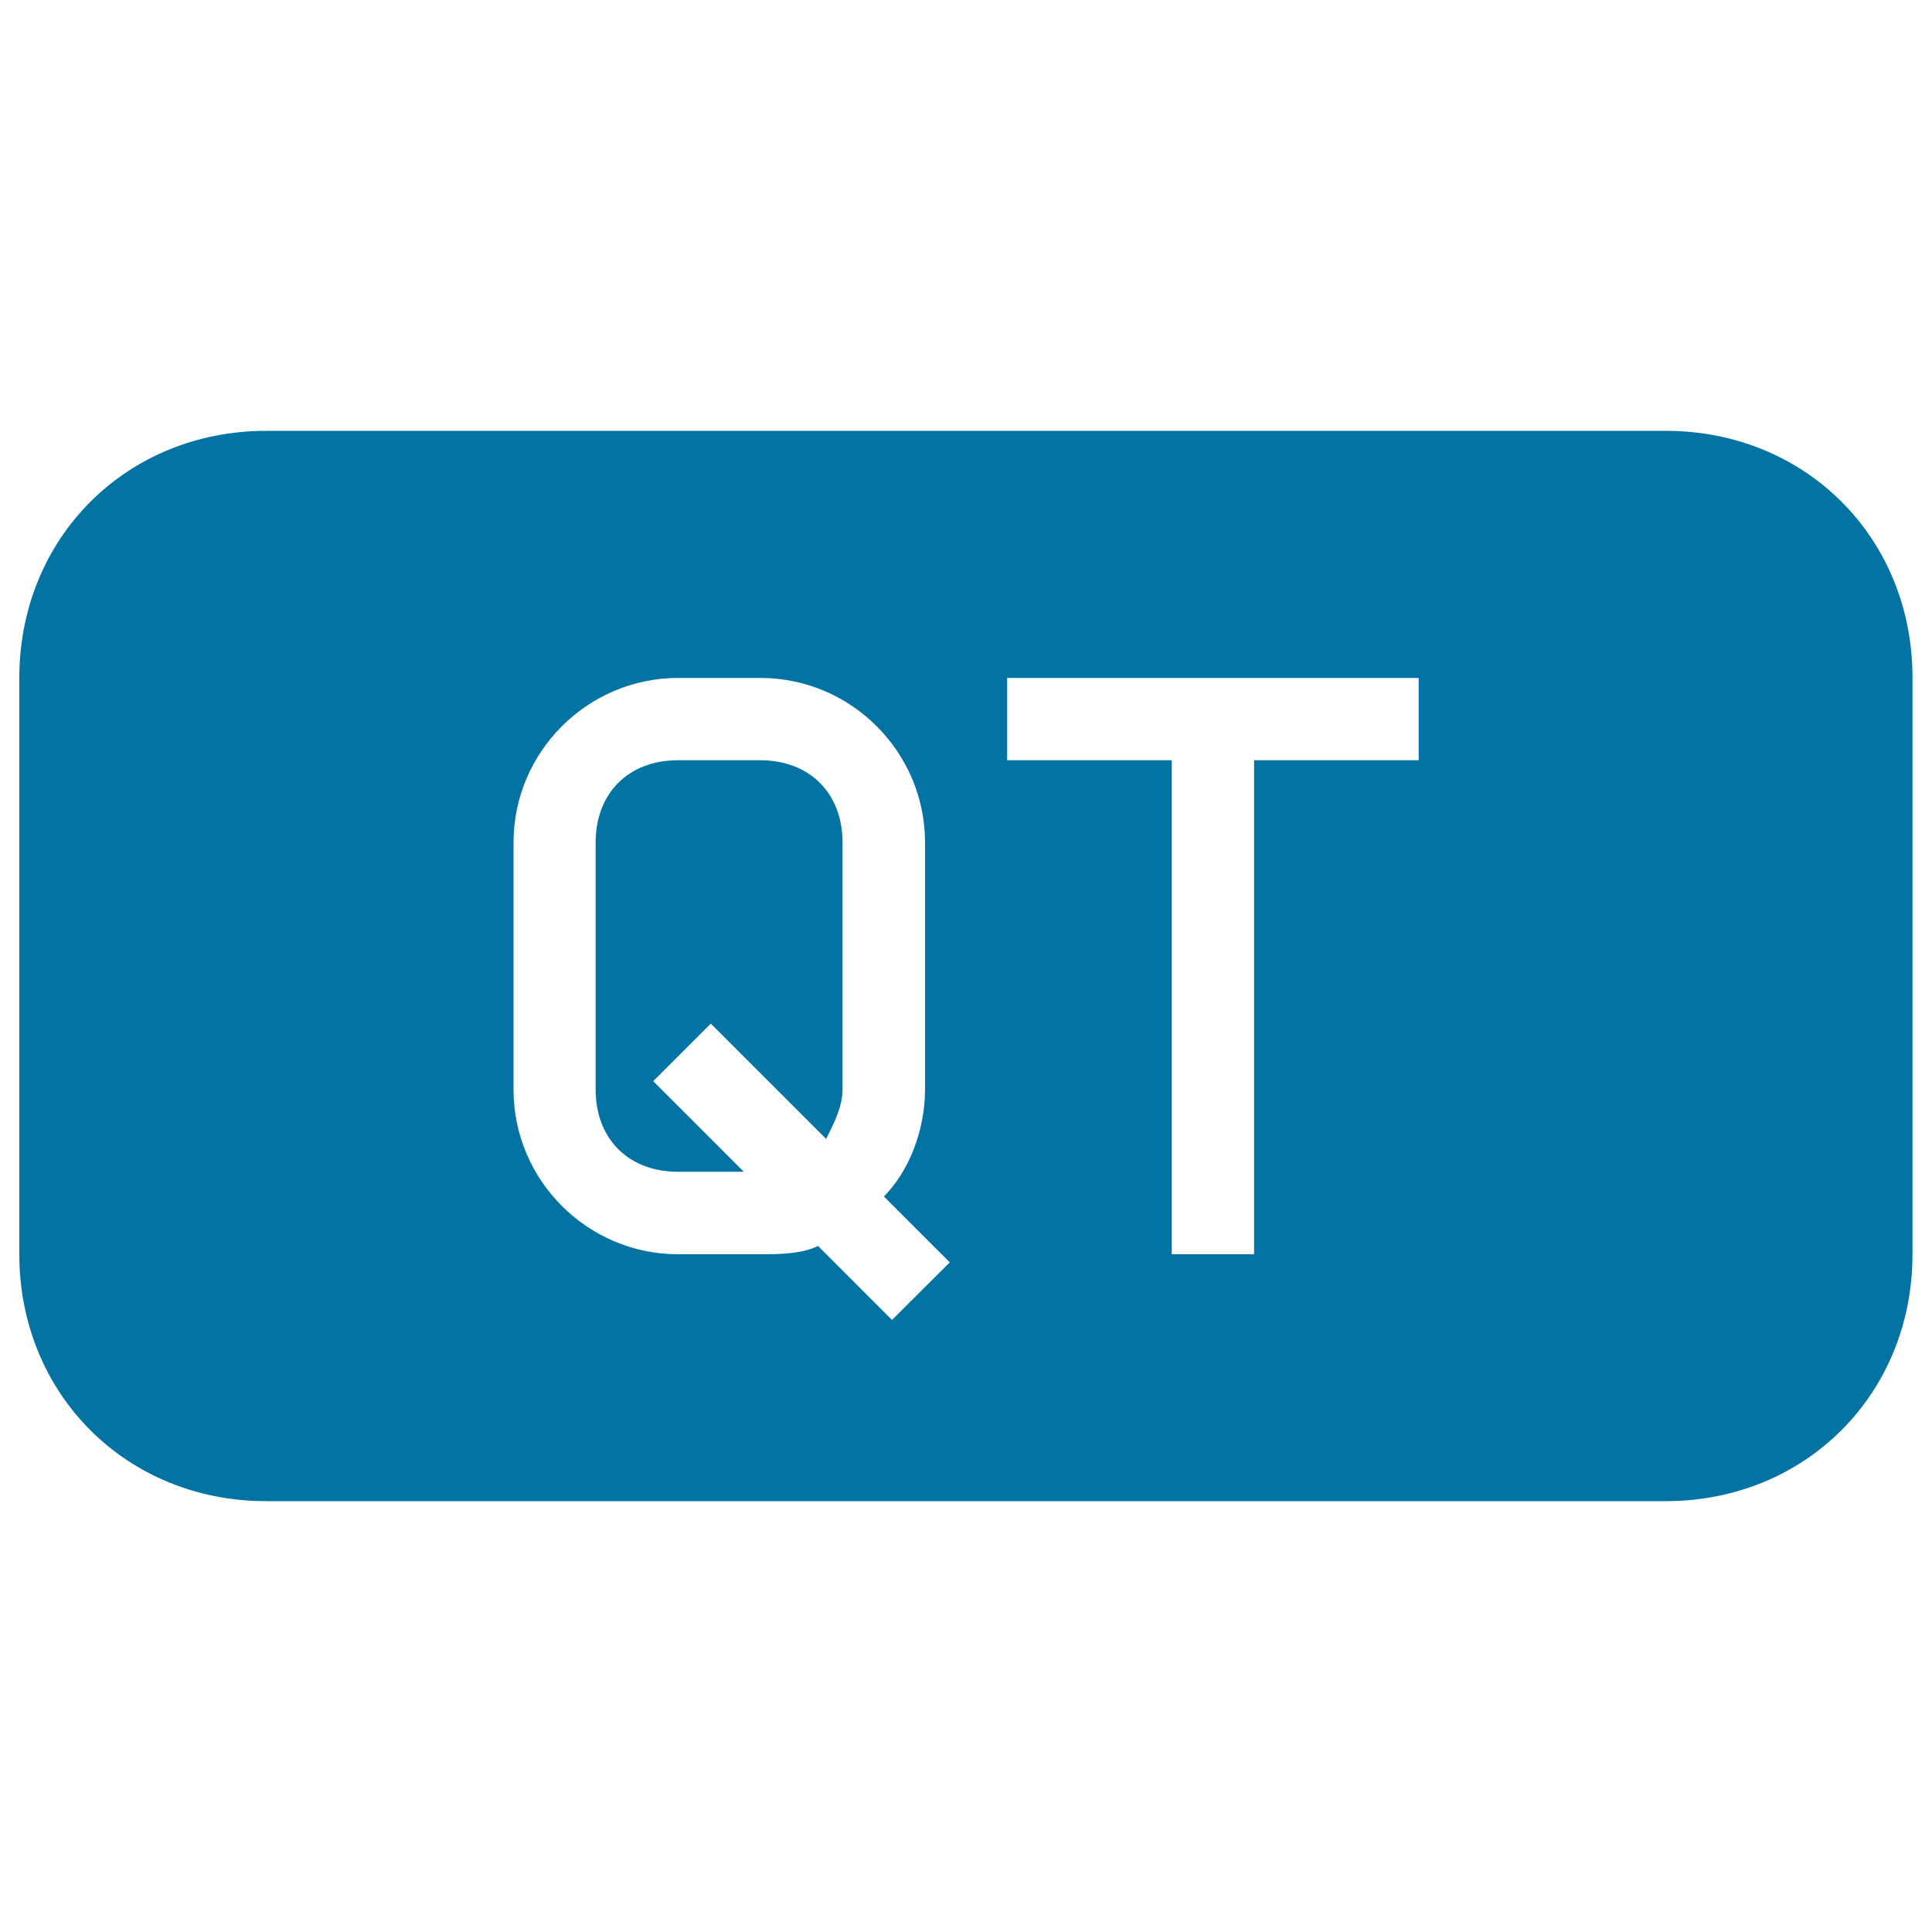 <svg xmlns="http://www.w3.org/2000/svg" viewBox="0 0 1000 1000" style="fill:#0273a2">
<title>Qt File Type Black Rounded Rectangular Interface Symbol SVG icon</title>
<g><g><path d="M393.5,393.5h-42.6c-25.6,0-42.6,17-42.6,42.6v127.8c0,25.6,17,42.6,42.6,42.6H385l-46.9-46.9l29.8-29.8l59.7,59.7c4.3-8.5,8.5-17,8.5-25.6V436.1C436.1,410.5,419,393.5,393.5,393.5z"/><path d="M862.2,223H137.8C65.4,223,10,278.4,10,350.9v298.3C10,721.6,65.4,777,137.8,777h724.3c72.4,0,127.8-55.4,127.8-127.8V350.9C990,278.4,934.6,223,862.2,223z M461.7,683.2l-38.3-38.3c-8.5,4.3-21.3,4.3-29.8,4.3h-42.6c-46.9,0-85.2-38.3-85.2-85.2V436.1c0-46.9,38.3-85.2,85.2-85.2h42.6c46.9,0,85.2,38.3,85.2,85.2v127.8c0,21.3-8.5,42.6-21.3,55.4l34.1,34.1L461.7,683.2z M734.3,393.5h-85.2v255.7h-42.6V393.5h-85.2v-42.6h213V393.5z"/></g></g>
</svg>